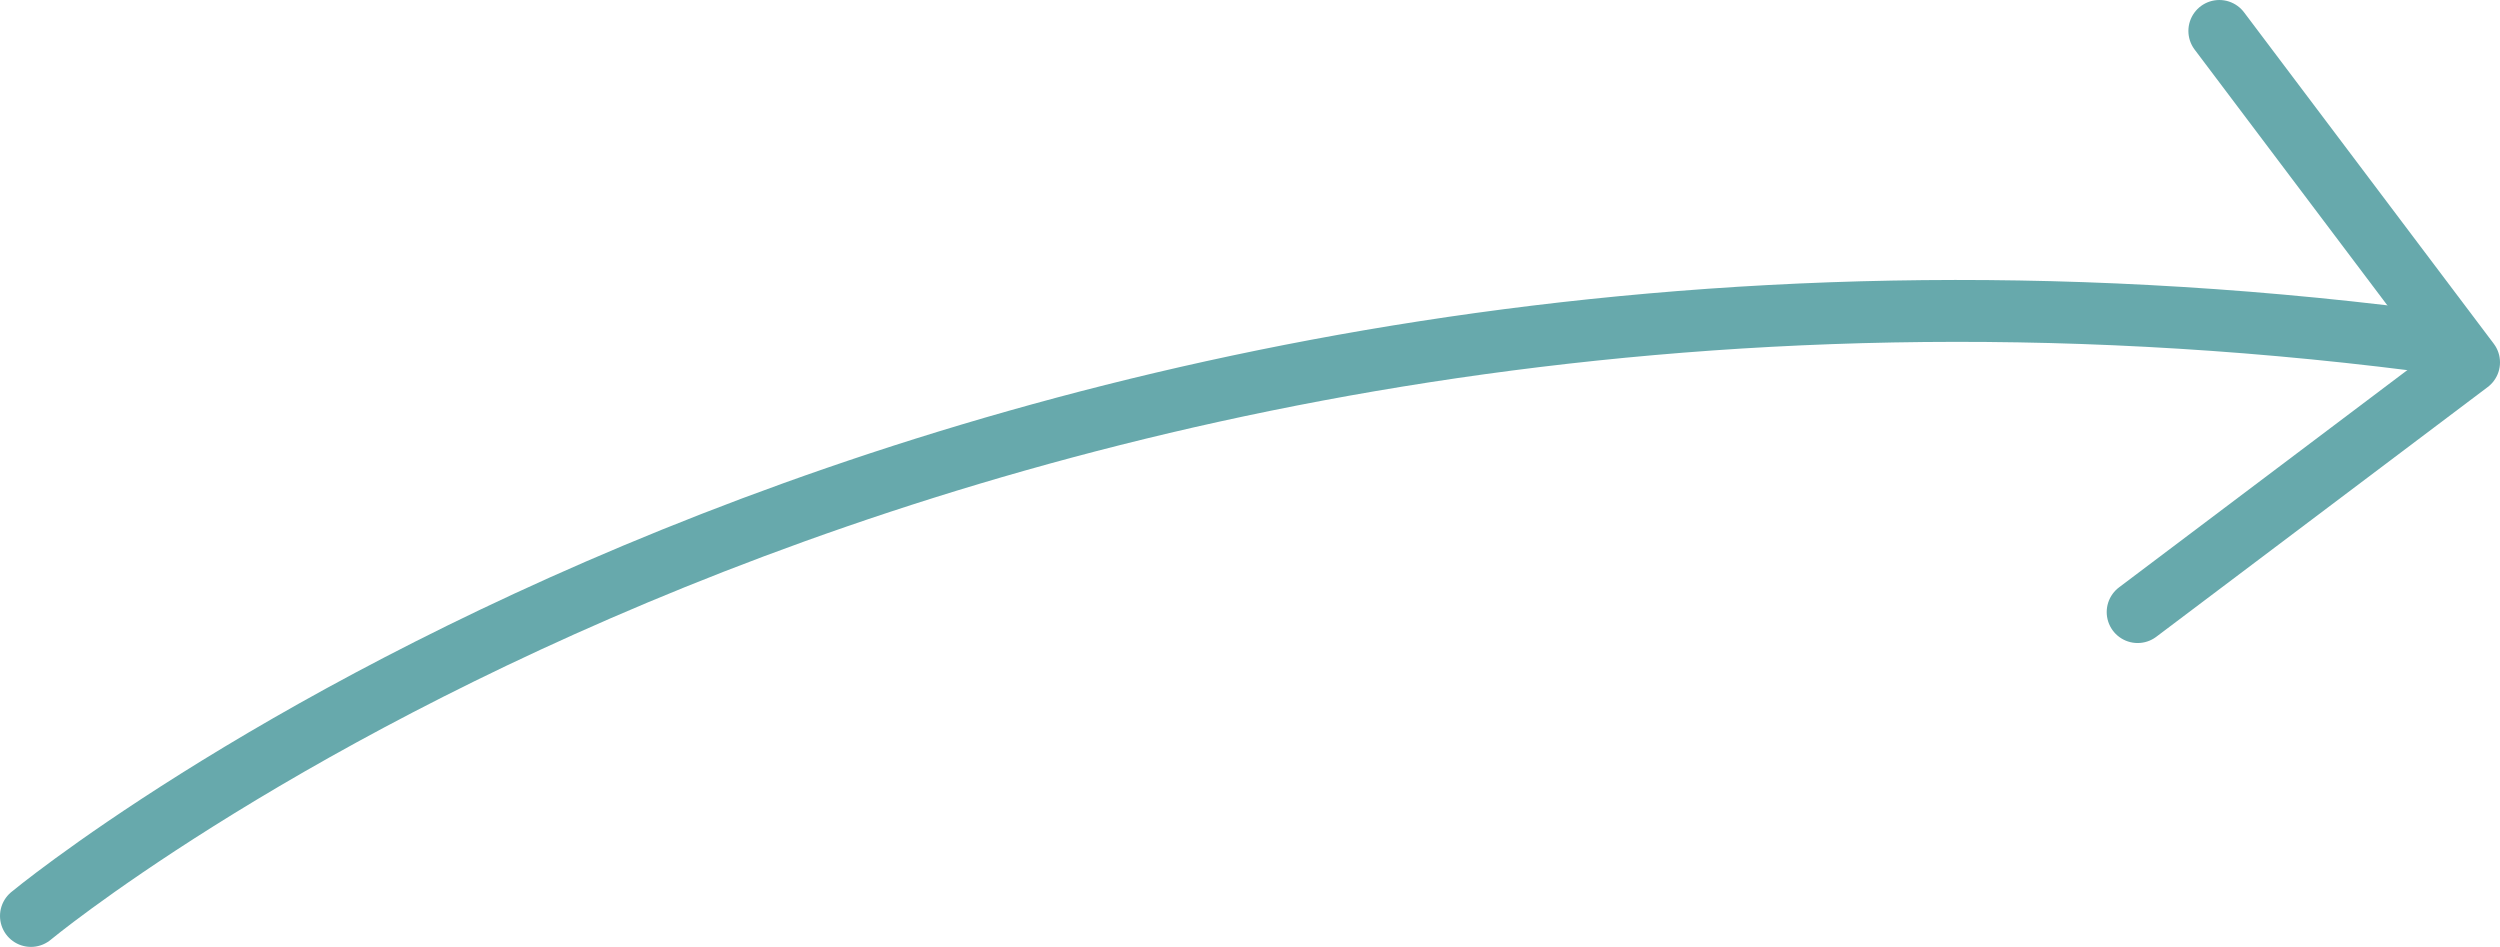 <svg viewBox="0 0 80.79 30.6" xmlns="http://www.w3.org/2000/svg" data-name="Calque 1" id="Calque_1">
  <defs>
    <style>
      .cls-1 {
        stroke-width: 2px;
      }

      .cls-1, .cls-2 {
        fill: none;
        stroke: #67a9ac;
        stroke-linecap: round;
      }

      .cls-2 {
        stroke-linejoin: round;
        stroke-width: 2px;
      }
    </style>
  </defs>
  <path d="M71.72,1l8.07,10.71-10.71,8.07" class="cls-2" data-name="Tracé 6370" id="Tracé_6370"></path>
  <path d="M1,29.6S30.67,4.99,78.09,10.99" class="cls-1" data-name="Tracé 6369" id="Tracé_6369"></path>
</svg>